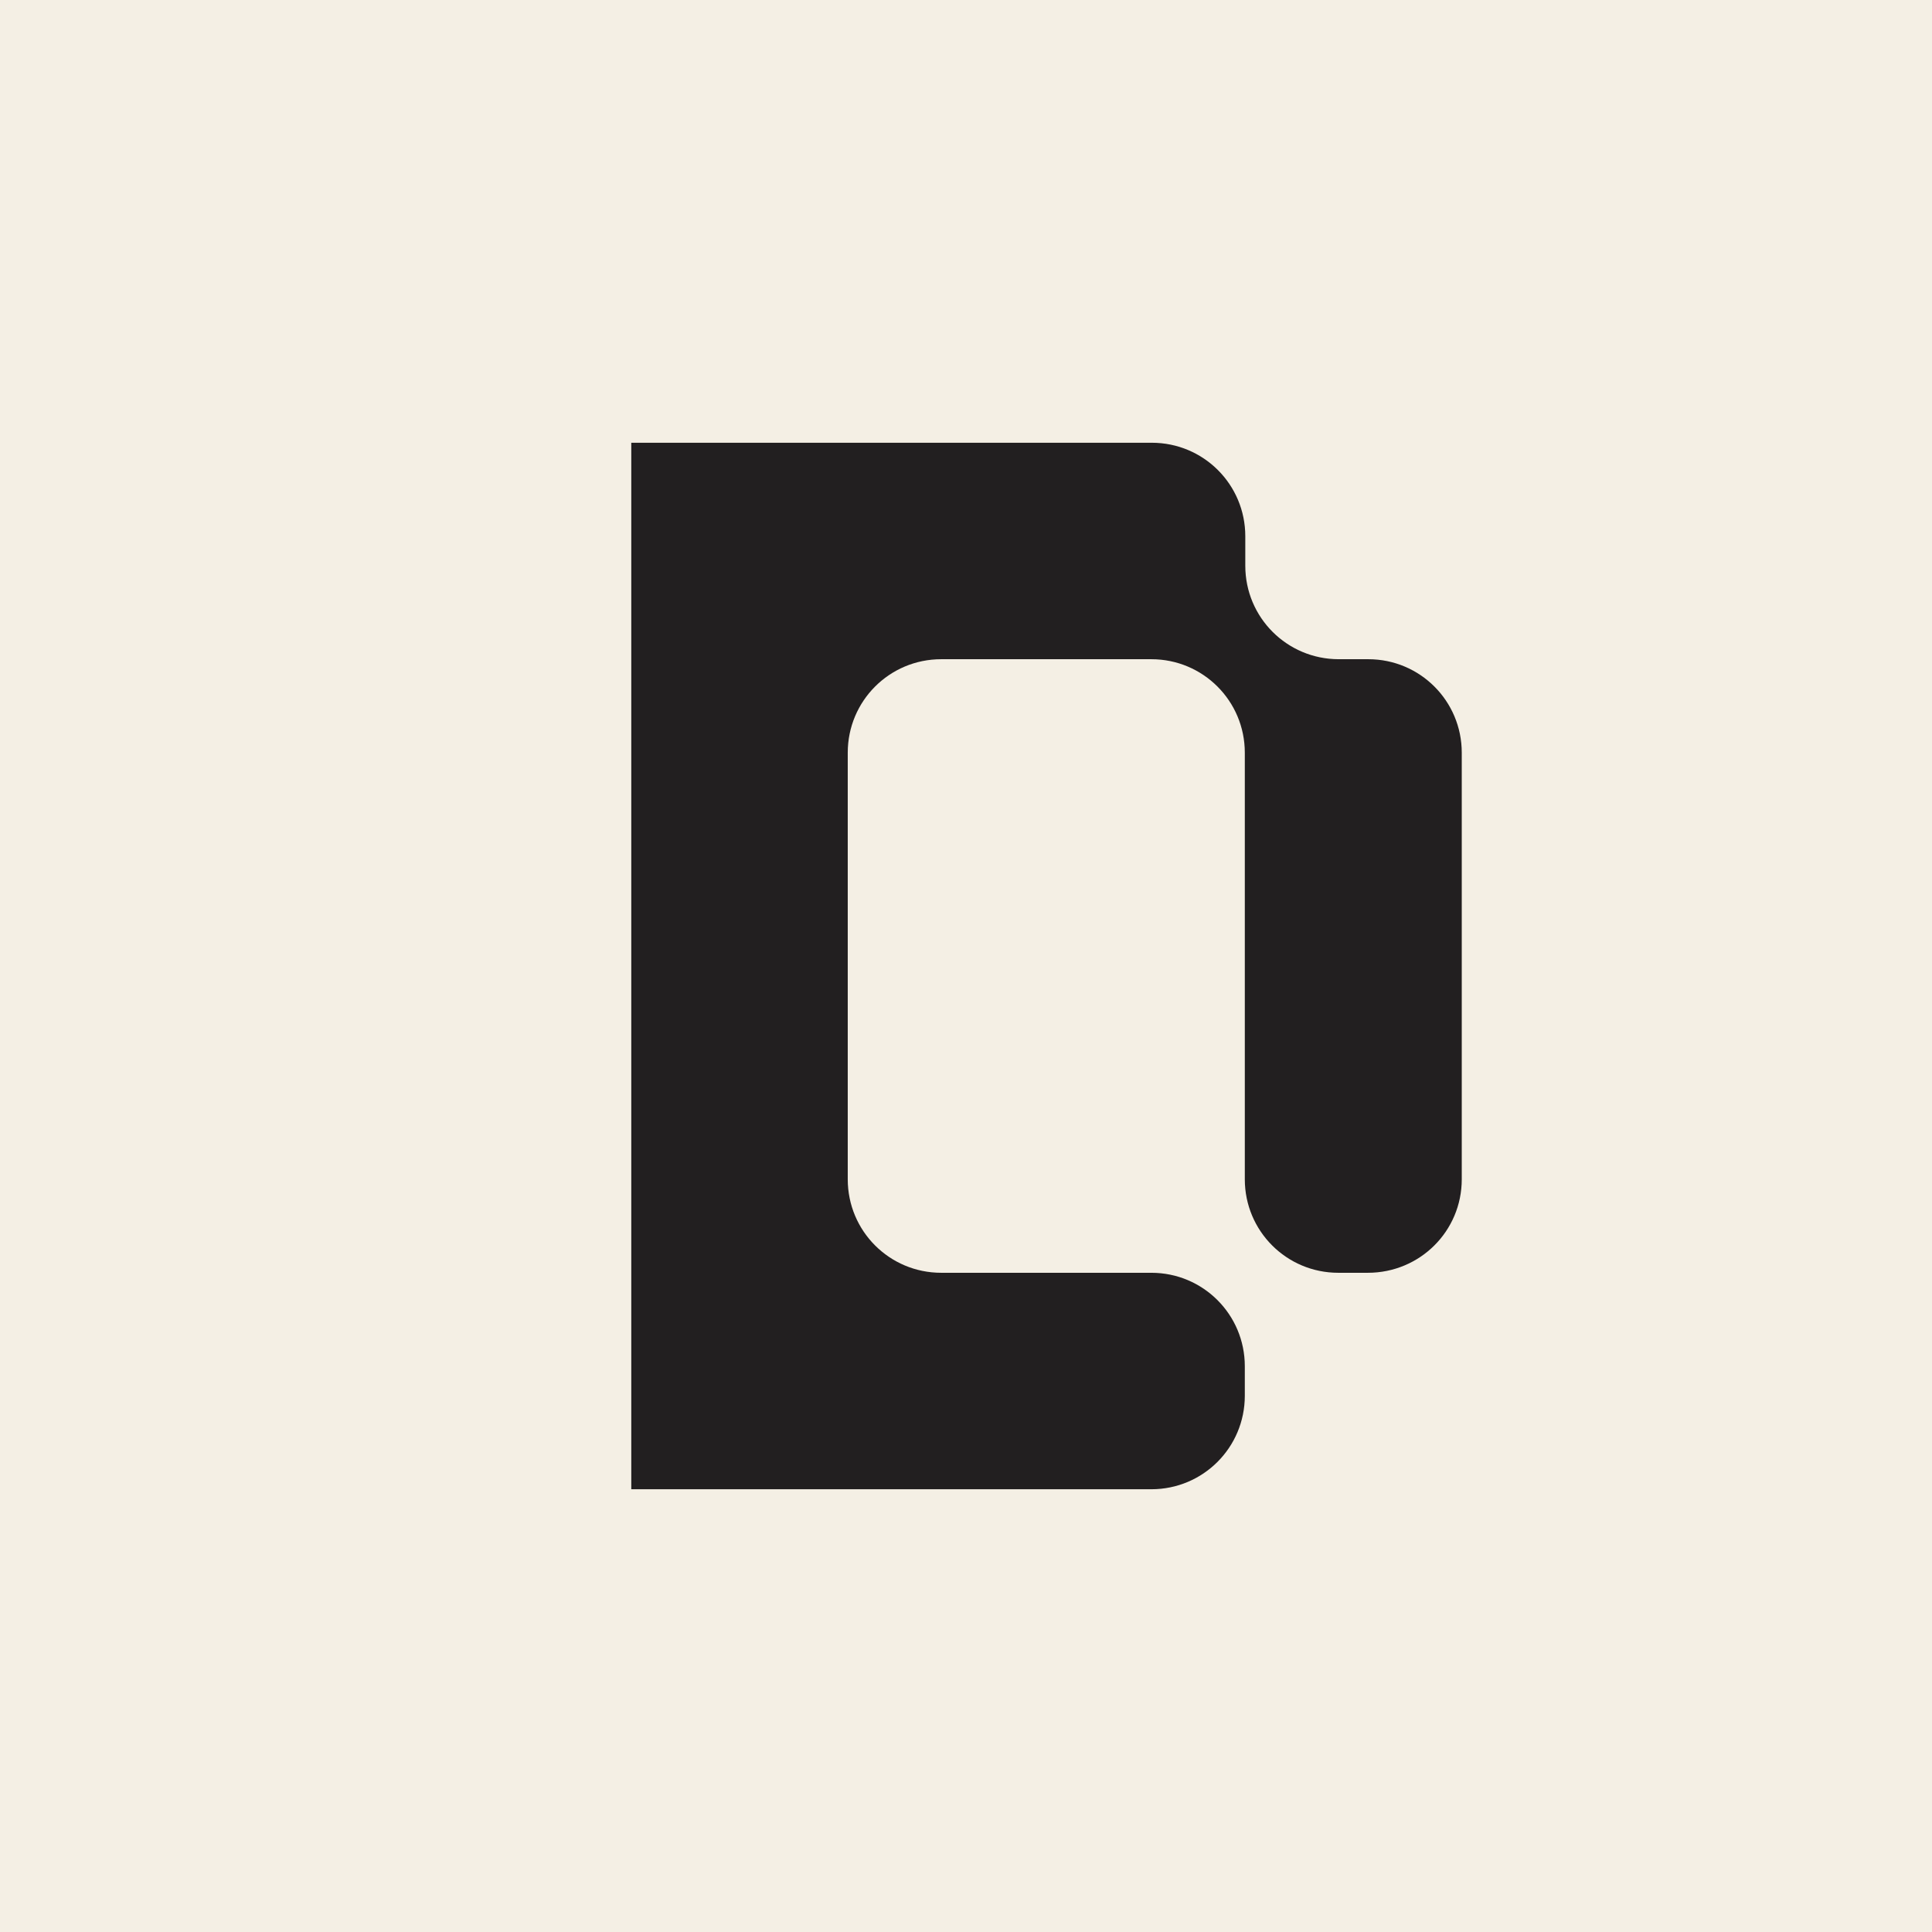 <svg width="48" height="48" viewBox="0 0 48 48" fill="none" xmlns="http://www.w3.org/2000/svg">
<rect width="48" height="48" fill="#F4EFE4"/>
<path d="M36.317 29.299V18.701C36.317 17.415 35.279 16.378 33.994 16.378H33.261C31.976 16.378 30.939 15.341 30.939 14.056V13.323C30.939 12.037 29.901 11 28.616 11H21.073H15.684V16.378V31.622V37H28.605C29.89 37 30.927 35.963 30.927 34.677V33.944C30.927 32.659 29.89 31.622 28.605 31.622H23.384C22.099 31.622 21.062 30.585 21.062 29.299V18.701C21.062 17.415 22.099 16.378 23.384 16.378H28.605C29.89 16.378 30.927 17.415 30.927 18.701V29.299C30.927 30.585 31.965 31.622 33.25 31.622H33.983C35.279 31.622 36.317 30.585 36.317 29.299Z" fill="#221F20"/>
</svg>
